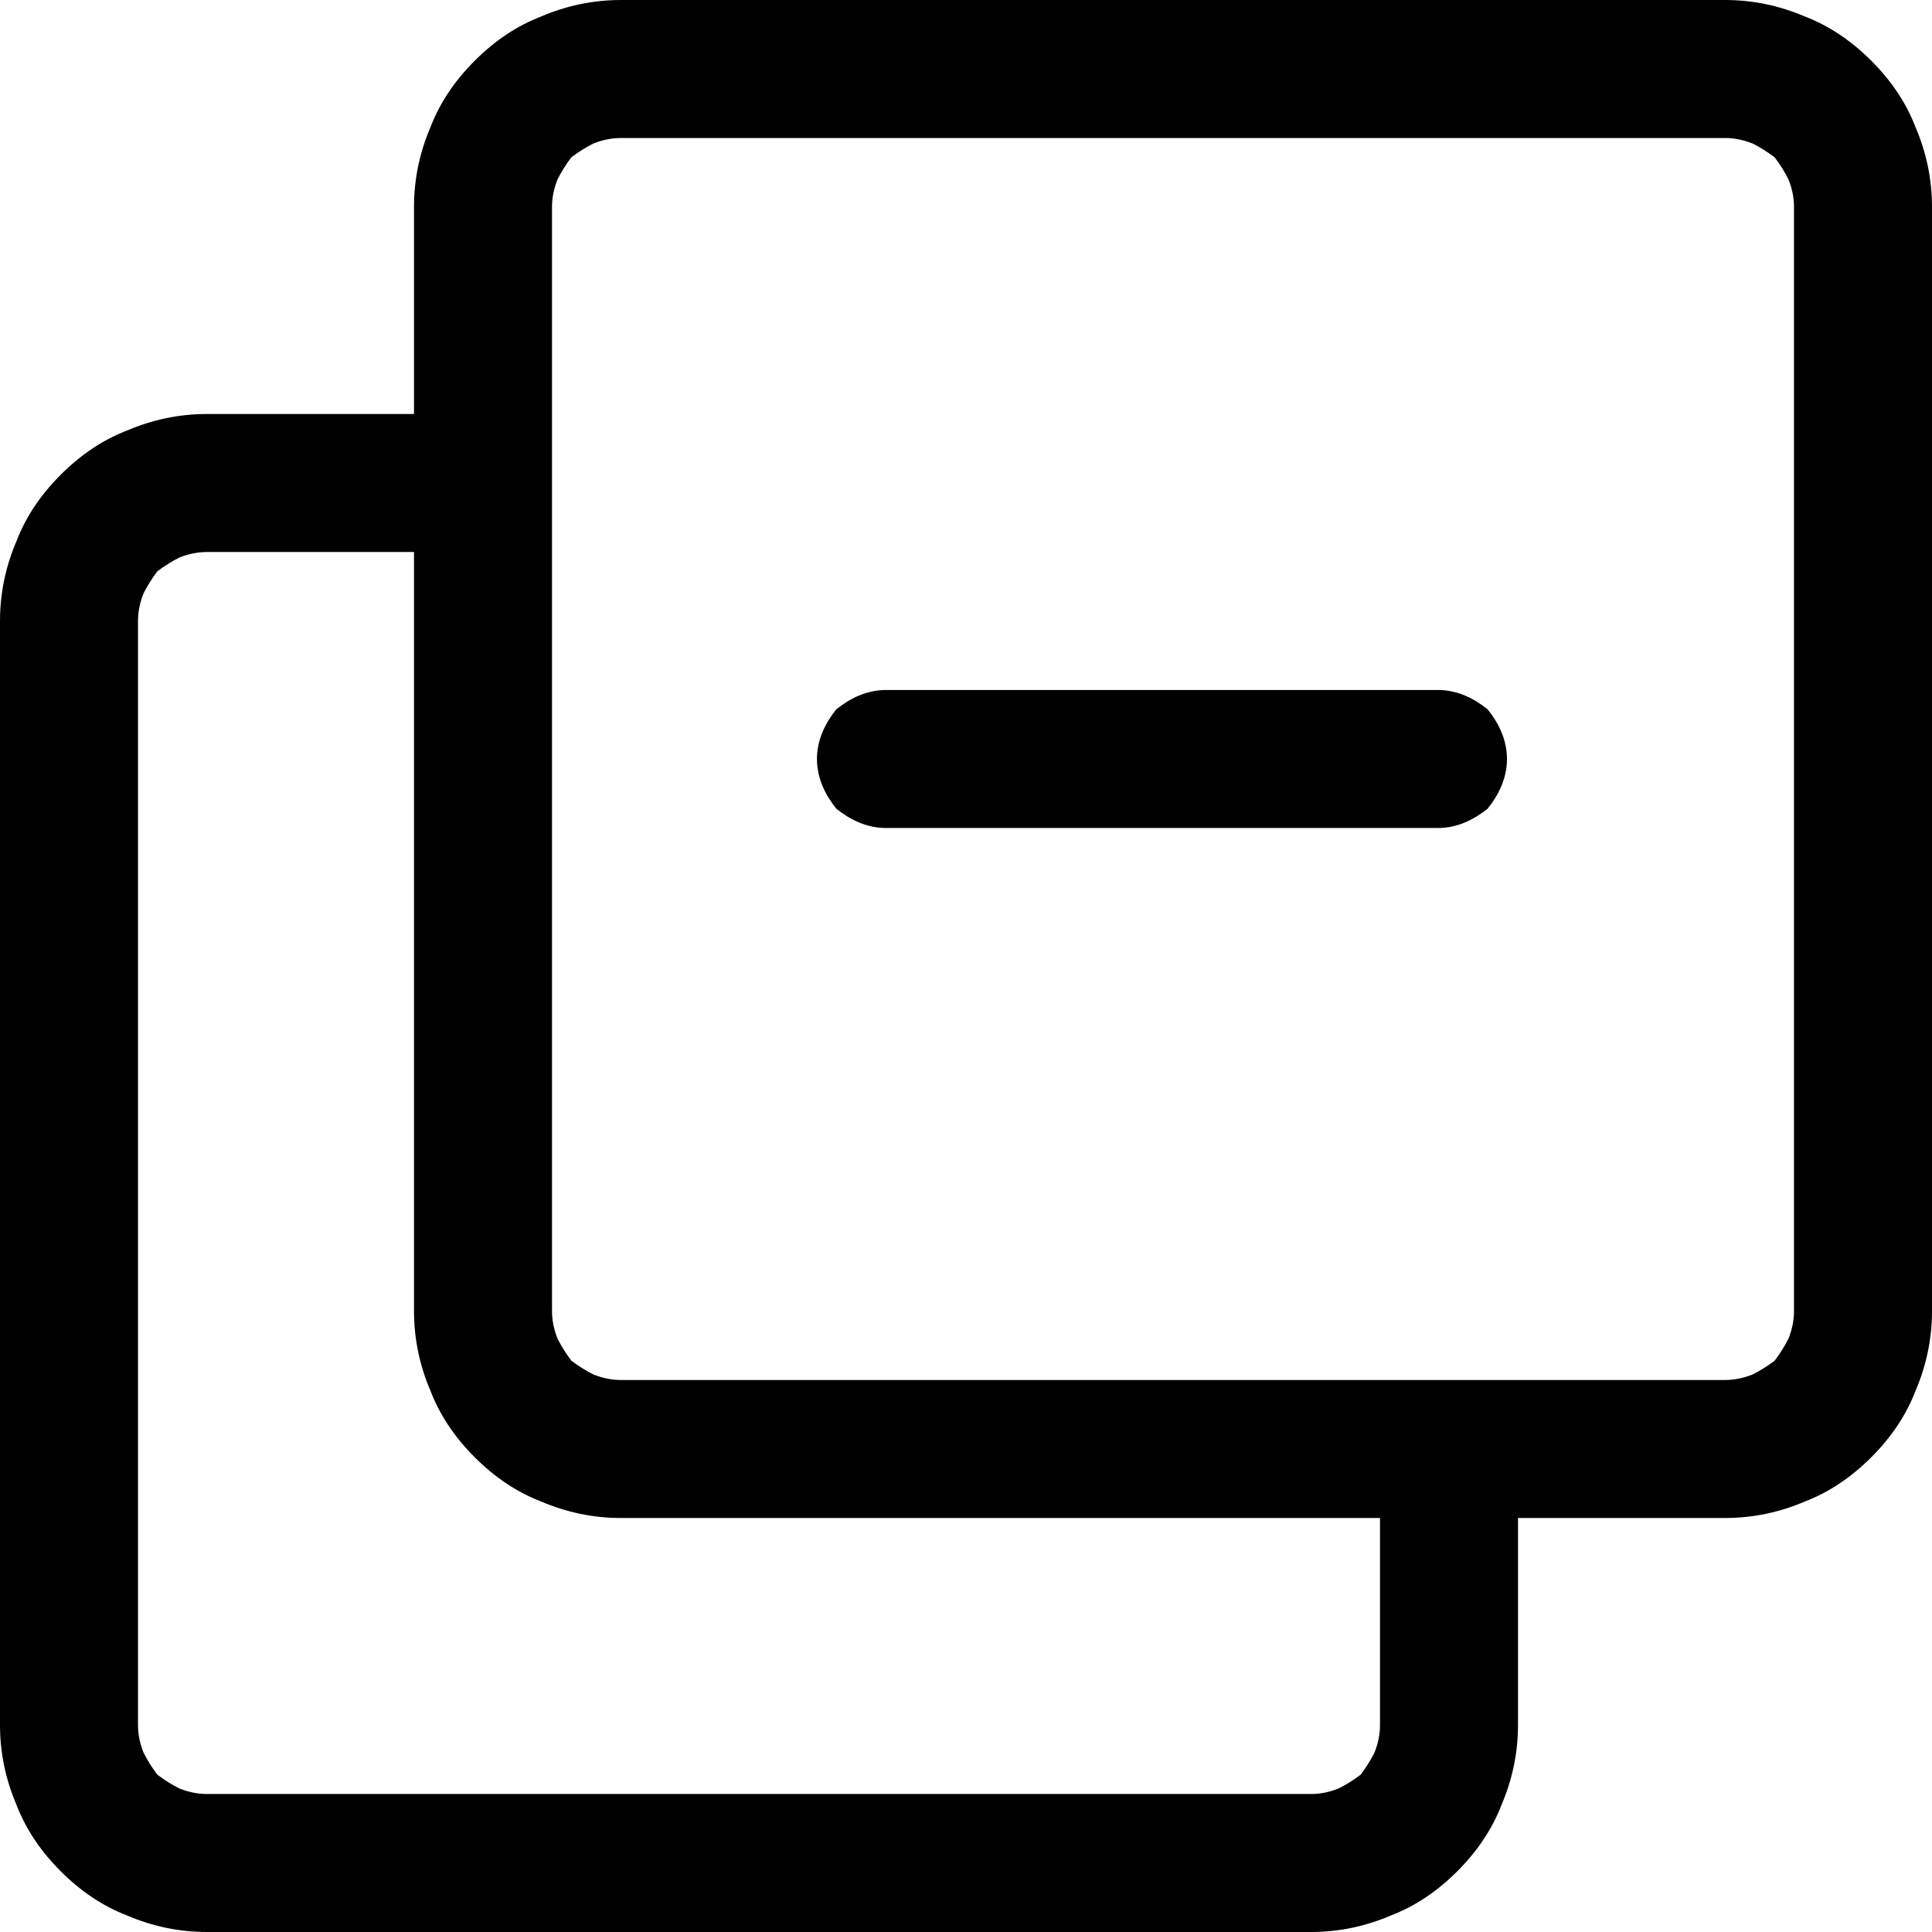 <svg version="1.2" xmlns="http://www.w3.org/2000/svg" viewBox="0 0 70 70" width="70" height="70"><style></style><filter id="f0"><feFlood flood-color="#e92b26" flood-opacity="1" /><feBlend mode="normal" in2="SourceGraphic"/><feComposite in2="SourceAlpha" operator="in" /></filter><g filter="url(#f0)"><path  d="m62.5 0h-40q-1.5 0-2.9 0.6-1.3 0.5-2.4 1.6-1.1 1.1-1.6 2.4-0.6 1.4-0.6 2.9v7.5h-7.5q-1.5 0-2.9 0.6-1.3 0.5-2.4 1.6-1.1 1.1-1.6 2.4-0.6 1.4-0.6 2.9v40q0 1.5 0.6 2.9 0.5 1.3 1.6 2.4 1.1 1.1 2.4 1.6 1.4 0.6 2.9 0.6h40q1.5 0 2.9-0.6 1.3-0.5 2.4-1.6 1.1-1.1 1.6-2.4 0.6-1.4 0.6-2.9v-7.5h7.5q1.5 0 2.9-0.6 1.3-0.5 2.4-1.6 1.1-1.1 1.6-2.4 0.6-1.4 0.6-2.9v-40q0-1.5-0.6-2.9-0.5-1.3-1.6-2.4-1.1-1.1-2.4-1.6-1.4-0.6-2.9-0.6zm-12.5 62.5q0 0.5-0.2 1-0.2 0.4-0.5 0.8-0.4 0.3-0.8 0.5-0.5 0.2-1 0.2h-40q-0.5 0-1-0.2-0.4-0.2-0.8-0.5-0.3-0.4-0.5-0.8-0.2-0.5-0.2-1v-40q0-0.5 0.2-1 0.2-0.4 0.5-0.8 0.4-0.3 0.8-0.5 0.5-0.2 1-0.2h7.5v27.5q0 1.5 0.6 2.9 0.5 1.3 1.6 2.4 1.1 1.1 2.4 1.6 1.4 0.6 2.9 0.6h27.5zm15-15q0 0.5-0.2 1-0.2 0.4-0.5 0.8-0.4 0.3-0.8 0.5-0.5 0.2-1 0.2h-40q-0.5 0-1-0.2-0.4-0.2-0.8-0.5-0.3-0.4-0.5-0.8-0.2-0.5-0.2-1v-40q0-0.5 0.2-1 0.2-0.4 0.5-0.8 0.4-0.3 0.8-0.5 0.5-0.2 1-0.2h40q0.5 0 1 0.2 0.4 0.2 0.8 0.5 0.3 0.4 0.5 0.8 0.2 0.5 0.2 1zm-12.9-17.5h-20c-0.7 0-1.3-0.3-1.8-0.7-0.4-0.5-0.7-1.1-0.7-1.8 0-0.7 0.3-1.3 0.7-1.8 0.5-0.4 1.1-0.7 1.8-0.7h20c0.7 0 1.3 0.3 1.8 0.7 0.4 0.5 0.7 1.1 0.7 1.8 0 0.7-0.3 1.3-0.7 1.8-0.5 0.4-1.1 0.7-1.8 0.7z"/></g></svg>